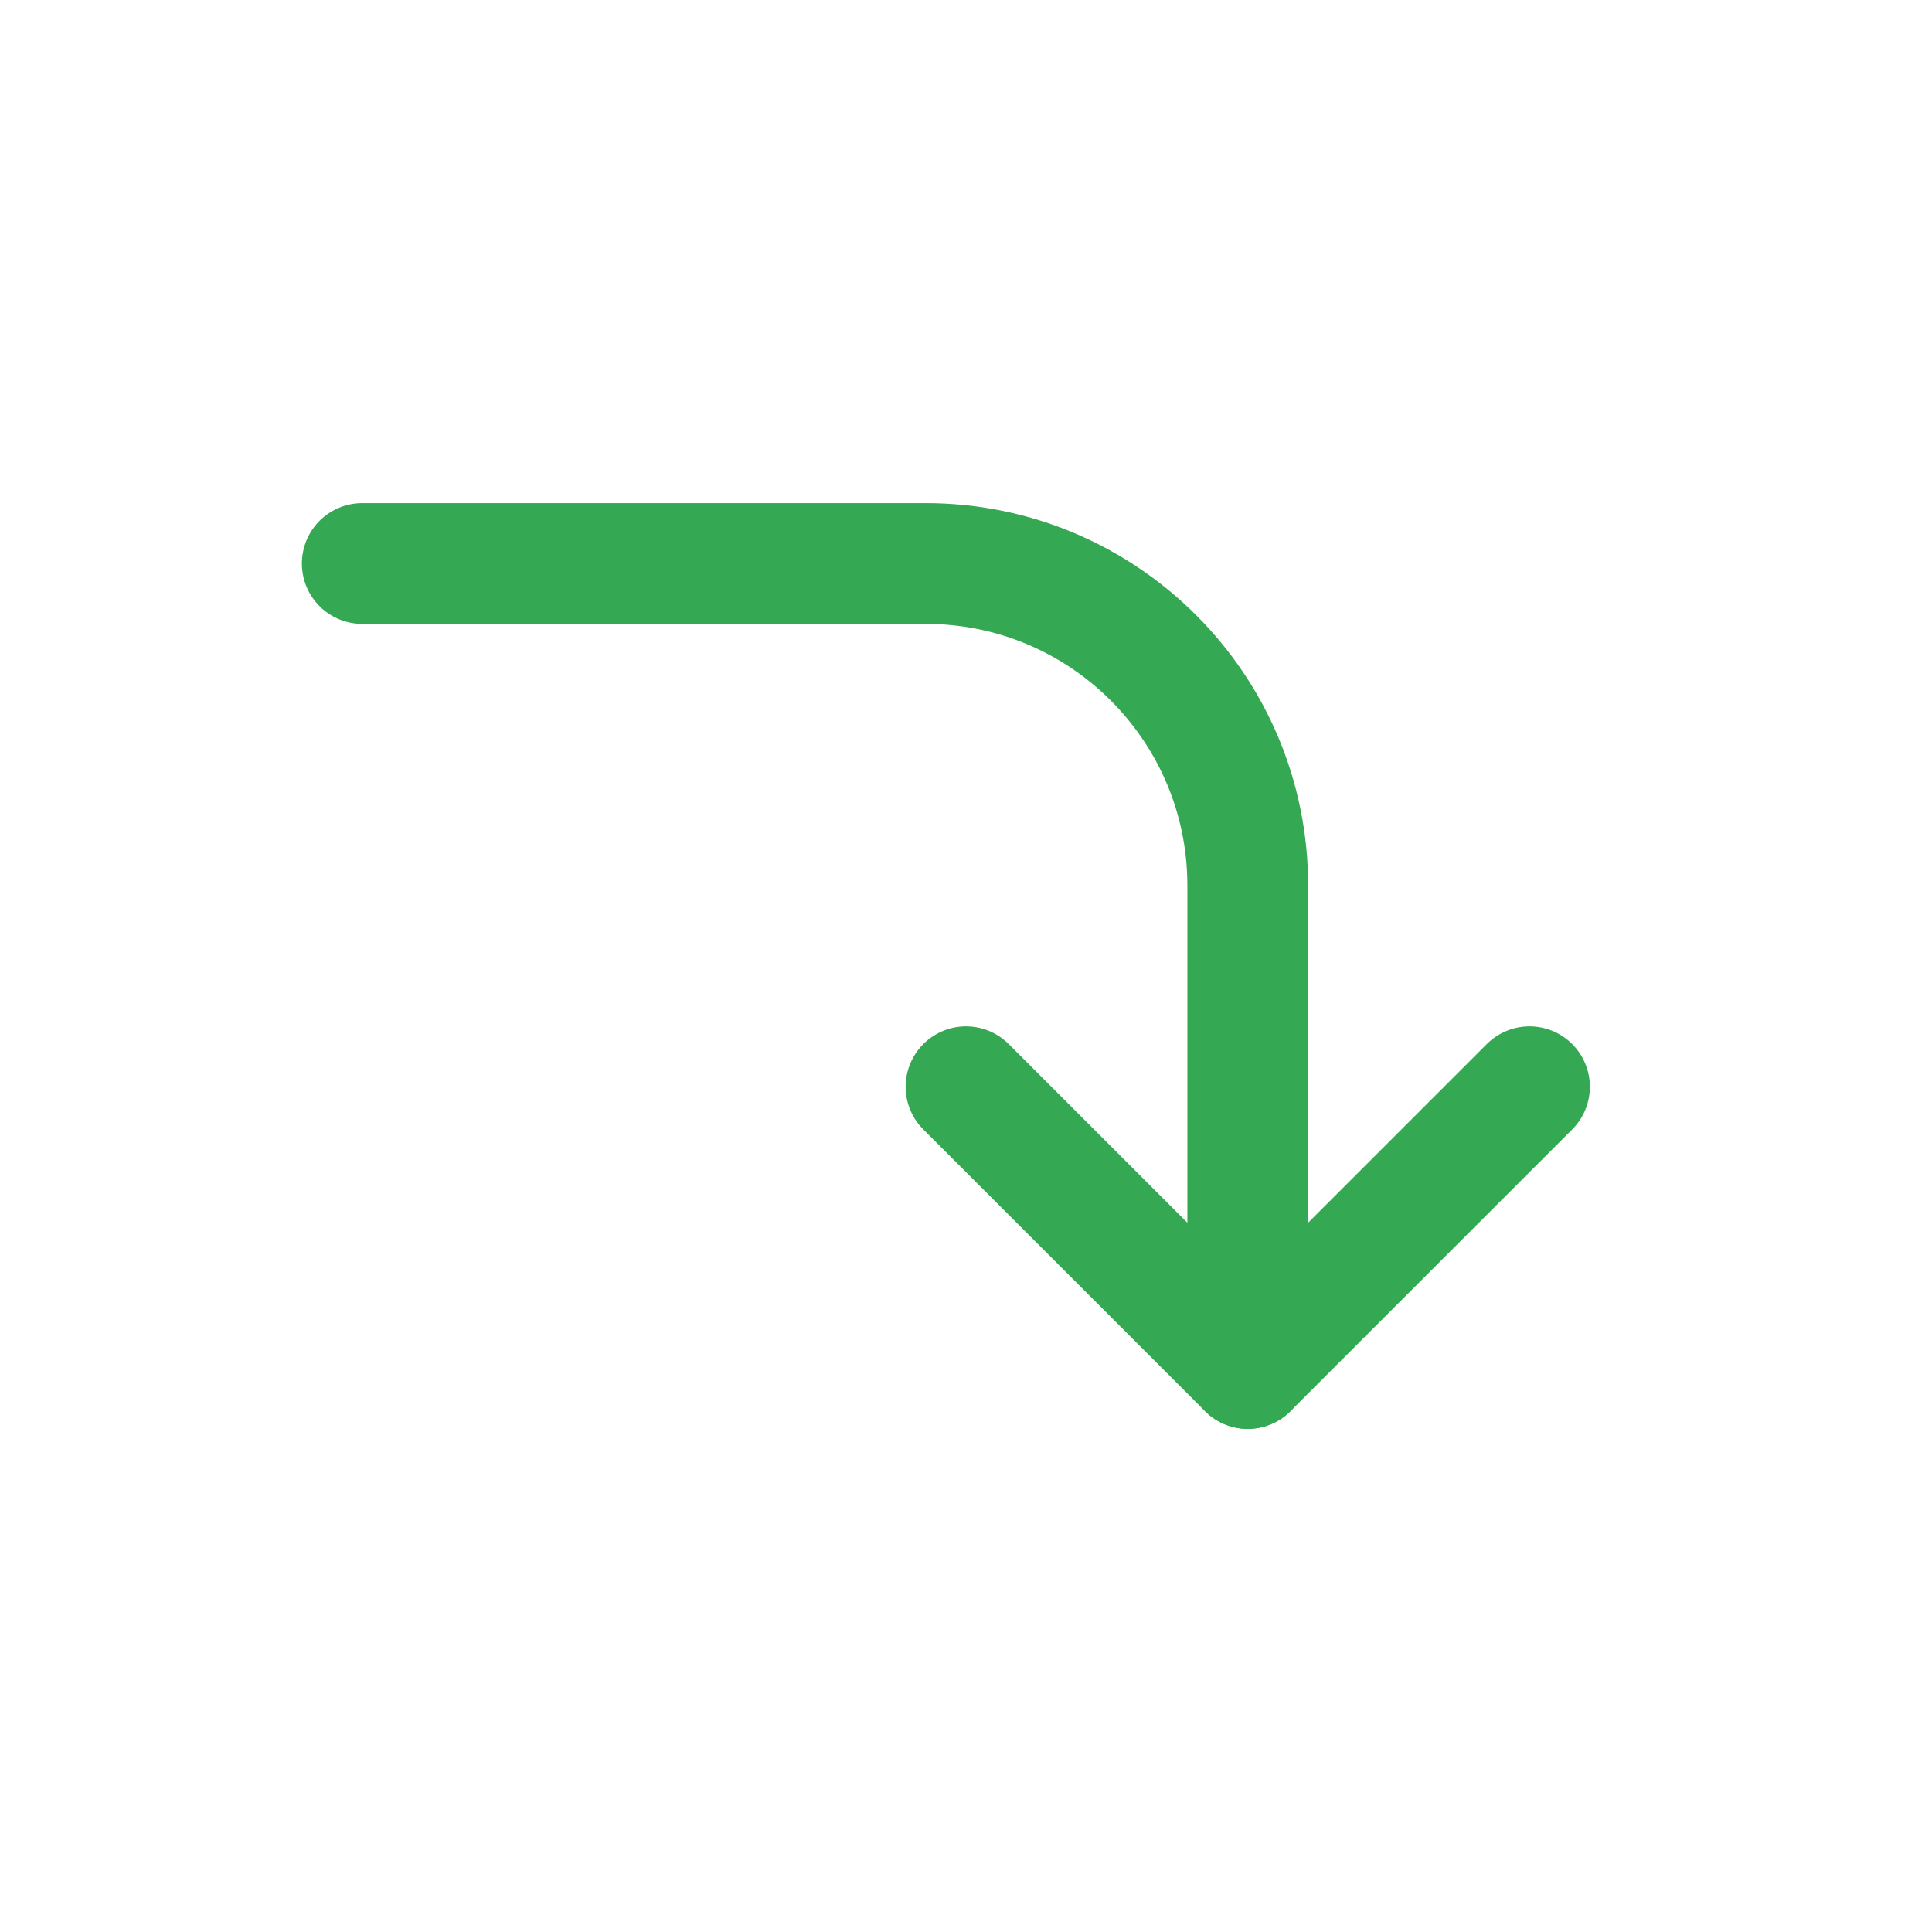 <svg fill="none" height="24" stroke-width="1.5" viewBox="0 0 24 24" width="24" xmlns="http://www.w3.org/2000/svg"><path d="M19 13.5L15.5 17L12 13.5" stroke="#34a853" stroke-linecap="round" stroke-linejoin="round" stroke-width="1.5px" original-stroke="#333333" fill="none"></path><path d="M15.5 17V11C15.5 8.791 13.709 7 11.5 7H4.5" stroke="#34a853" stroke-linecap="round" stroke-linejoin="round" stroke-width="1.5px" original-stroke="#333333" fill="none"></path></svg>
